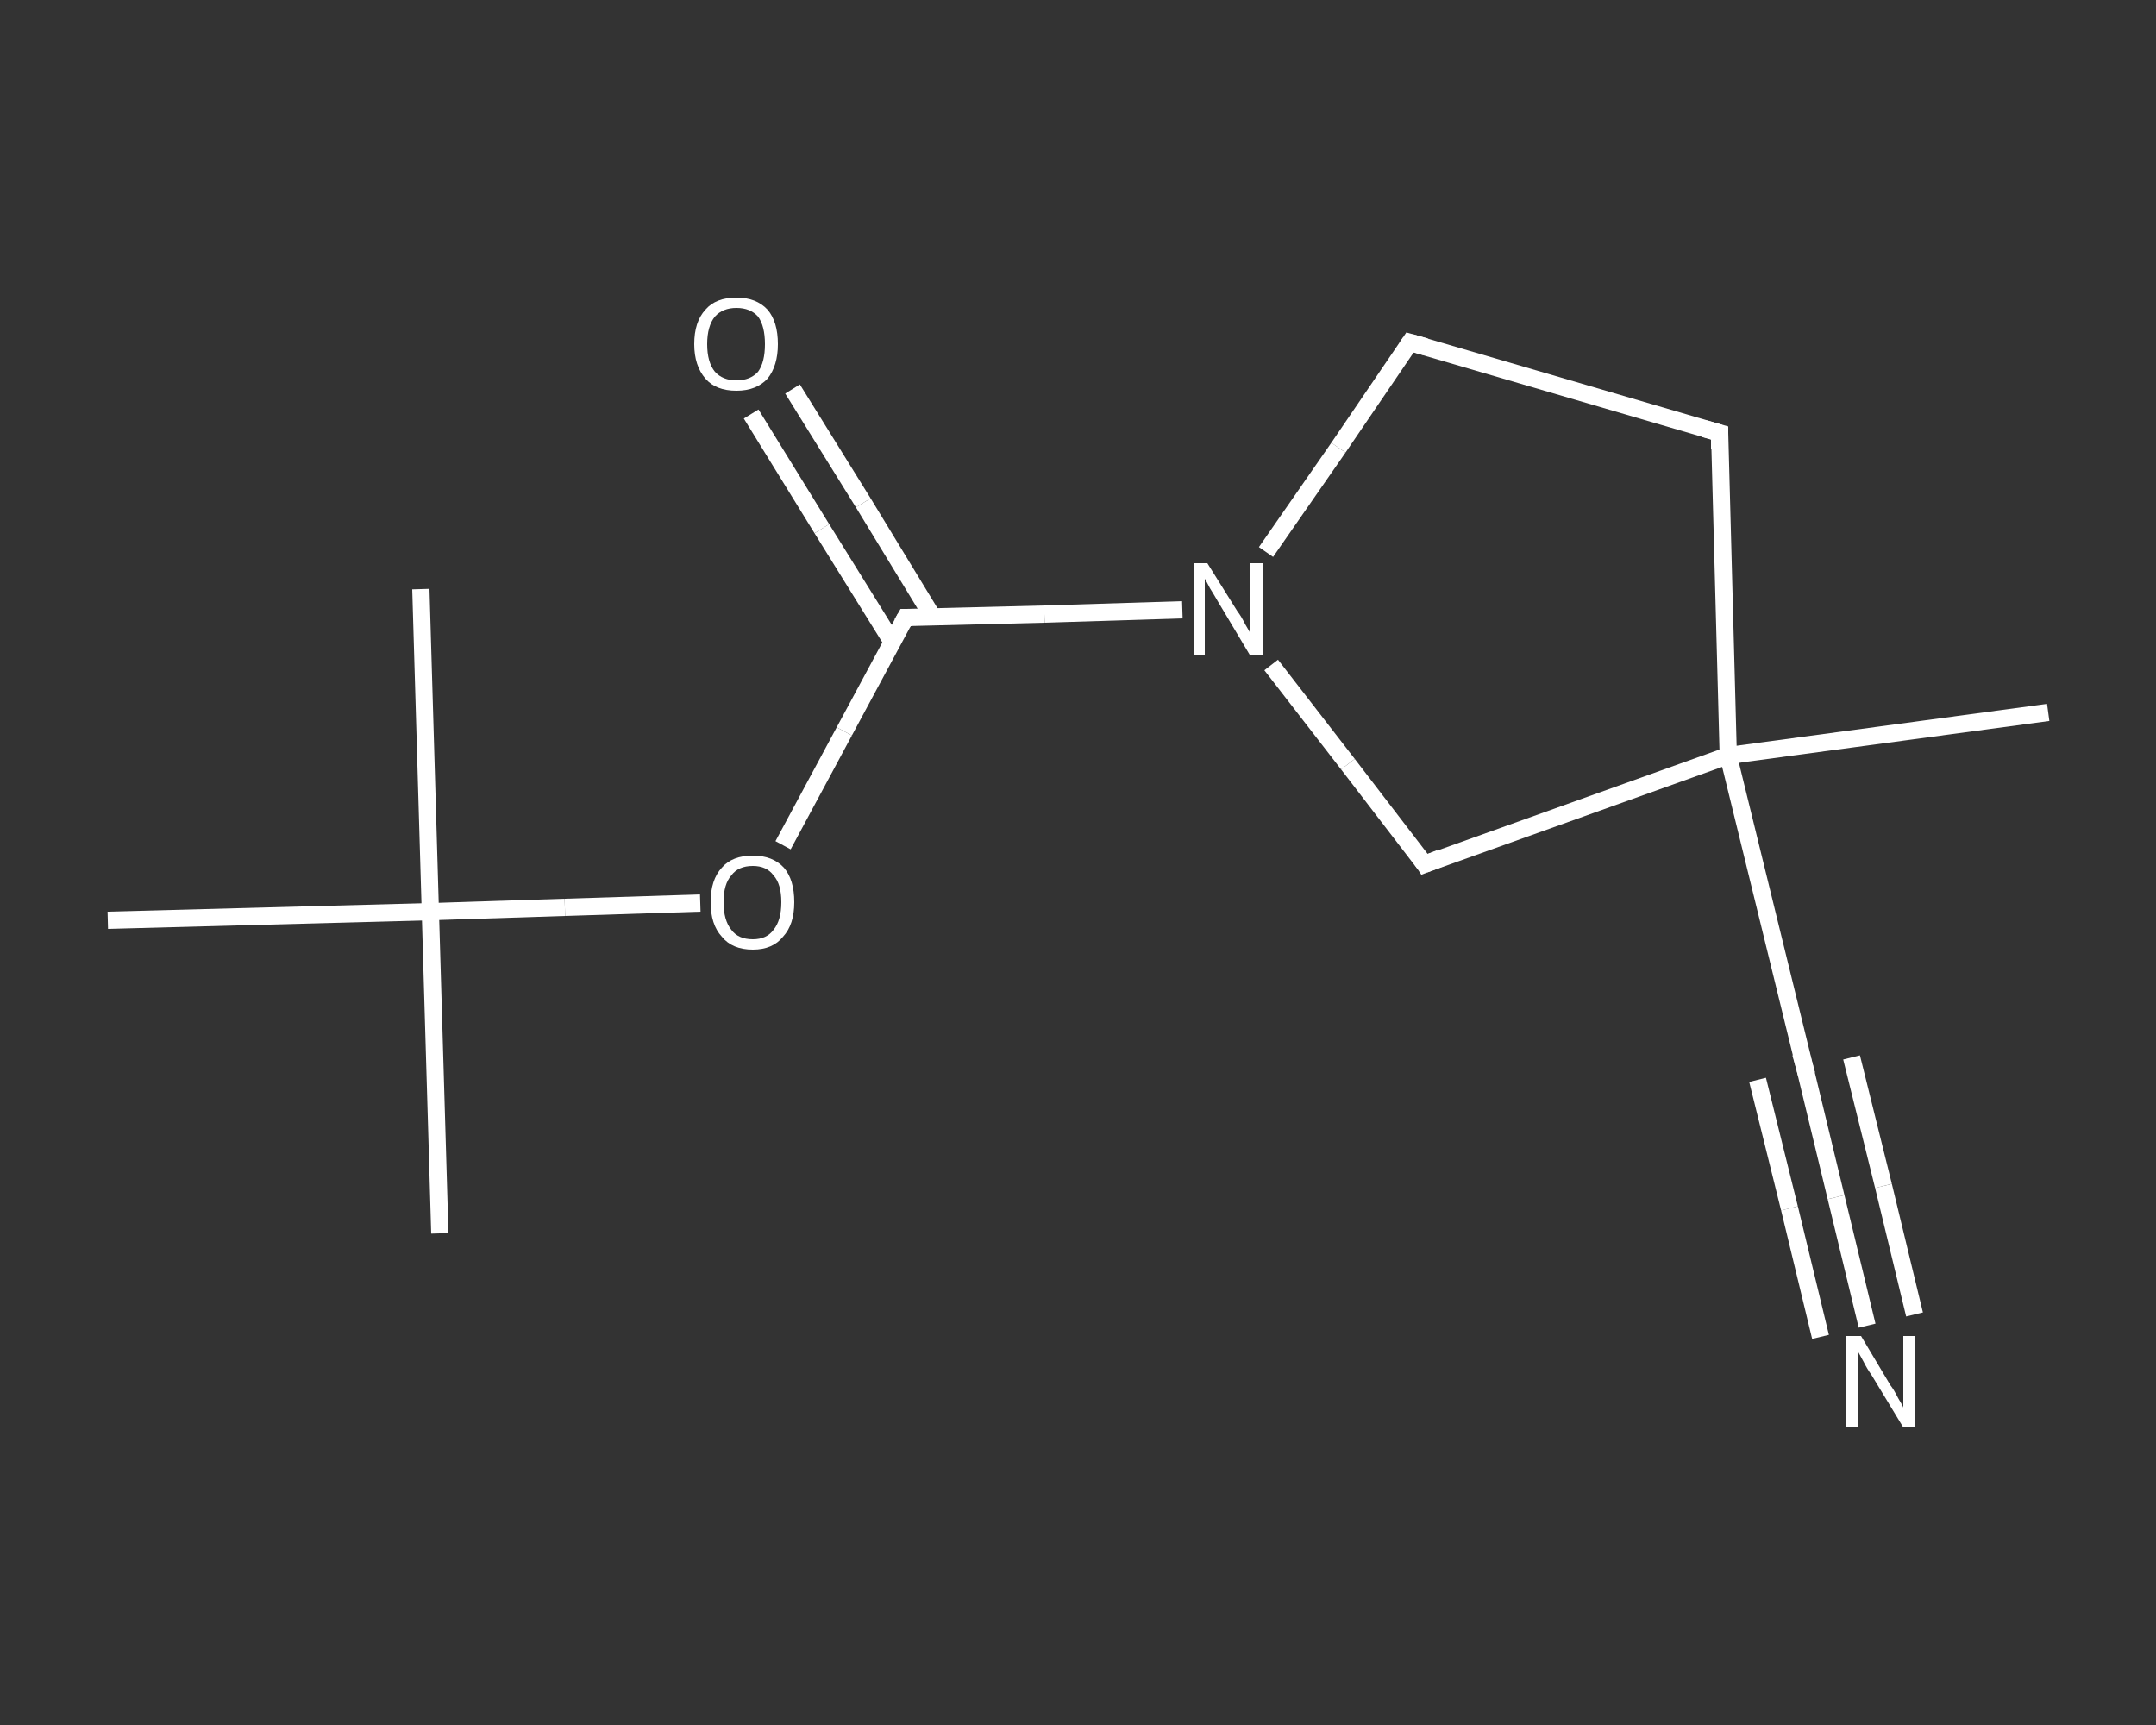 <?xml version='1.0' encoding='iso-8859-1'?>
<svg version='1.1' baseProfile='full'
              xmlns='http://www.w3.org/2000/svg'
                      xmlns:rdkit='http://www.rdkit.org/xml'
                      xmlns:xlink='http://www.w3.org/1999/xlink'
                  xml:space='preserve'
width='250px' height='200px' viewBox='0 0 250 200'>
<rect x="0" y="0" width="250" height="200" fill="#333333" stroke="none"/>
<!-- END OF HEADER -->
<rect style='opacity:1.0;fill:transparent;stroke:none' width='250.0' height='200.0' x='0.0' y='0.0'> </rect>
<path class='bond-0 atom-0 atom-1' d='M 237.5,82.6 L 200.4,87.6' style='fill:none;fill-rule:evenodd;stroke:#FFFFFF;stroke-width:2.0px;stroke-linecap:butt;stroke-linejoin:miter;stroke-opacity:1' />
<path class='bond-1 atom-1 atom-2' d='M 200.4,87.6 L 209.3,123.9' style='fill:none;fill-rule:evenodd;stroke:#FFFFFF;stroke-width:2.0px;stroke-linecap:butt;stroke-linejoin:miter;stroke-opacity:1' />
<path class='bond-2 atom-2 atom-3' d='M 209.3,123.9 L 212.9,138.8' style='fill:none;fill-rule:evenodd;stroke:#FFFFFF;stroke-width:2.0px;stroke-linecap:butt;stroke-linejoin:miter;stroke-opacity:1' />
<path class='bond-2 atom-2 atom-3' d='M 212.9,138.8 L 216.5,153.7' style='fill:none;fill-rule:evenodd;stroke:#FFFFFF;stroke-width:2.0px;stroke-linecap:butt;stroke-linejoin:miter;stroke-opacity:1' />
<path class='bond-2 atom-2 atom-3' d='M 214.7,122.6 L 218.4,137.5' style='fill:none;fill-rule:evenodd;stroke:#FFFFFF;stroke-width:2.0px;stroke-linecap:butt;stroke-linejoin:miter;stroke-opacity:1' />
<path class='bond-2 atom-2 atom-3' d='M 218.4,137.5 L 222.0,152.4' style='fill:none;fill-rule:evenodd;stroke:#FFFFFF;stroke-width:2.0px;stroke-linecap:butt;stroke-linejoin:miter;stroke-opacity:1' />
<path class='bond-2 atom-2 atom-3' d='M 203.8,125.2 L 207.5,140.1' style='fill:none;fill-rule:evenodd;stroke:#FFFFFF;stroke-width:2.0px;stroke-linecap:butt;stroke-linejoin:miter;stroke-opacity:1' />
<path class='bond-2 atom-2 atom-3' d='M 207.5,140.1 L 211.1,155.0' style='fill:none;fill-rule:evenodd;stroke:#FFFFFF;stroke-width:2.0px;stroke-linecap:butt;stroke-linejoin:miter;stroke-opacity:1' />
<path class='bond-3 atom-1 atom-4' d='M 200.4,87.6 L 199.4,50.2' style='fill:none;fill-rule:evenodd;stroke:#FFFFFF;stroke-width:2.0px;stroke-linecap:butt;stroke-linejoin:miter;stroke-opacity:1' />
<path class='bond-4 atom-4 atom-5' d='M 199.4,50.2 L 163.5,39.7' style='fill:none;fill-rule:evenodd;stroke:#FFFFFF;stroke-width:2.0px;stroke-linecap:butt;stroke-linejoin:miter;stroke-opacity:1' />
<path class='bond-5 atom-5 atom-6' d='M 163.5,39.7 L 155.2,51.9' style='fill:none;fill-rule:evenodd;stroke:#FFFFFF;stroke-width:2.0px;stroke-linecap:butt;stroke-linejoin:miter;stroke-opacity:1' />
<path class='bond-5 atom-5 atom-6' d='M 155.2,51.9 L 146.8,64.0' style='fill:none;fill-rule:evenodd;stroke:#FFFFFF;stroke-width:2.0px;stroke-linecap:butt;stroke-linejoin:miter;stroke-opacity:1' />
<path class='bond-6 atom-6 atom-7' d='M 137.1,70.7 L 121.1,71.2' style='fill:none;fill-rule:evenodd;stroke:#FFFFFF;stroke-width:2.0px;stroke-linecap:butt;stroke-linejoin:miter;stroke-opacity:1' />
<path class='bond-6 atom-6 atom-7' d='M 121.1,71.2 L 105.0,71.6' style='fill:none;fill-rule:evenodd;stroke:#FFFFFF;stroke-width:2.0px;stroke-linecap:butt;stroke-linejoin:miter;stroke-opacity:1' />
<path class='bond-7 atom-7 atom-8' d='M 108.2,71.6 L 100.1,58.3' style='fill:none;fill-rule:evenodd;stroke:#FFFFFF;stroke-width:2.0px;stroke-linecap:butt;stroke-linejoin:miter;stroke-opacity:1' />
<path class='bond-7 atom-7 atom-8' d='M 100.1,58.3 L 91.9,45.1' style='fill:none;fill-rule:evenodd;stroke:#FFFFFF;stroke-width:2.0px;stroke-linecap:butt;stroke-linejoin:miter;stroke-opacity:1' />
<path class='bond-7 atom-7 atom-8' d='M 103.5,74.5 L 95.3,61.3' style='fill:none;fill-rule:evenodd;stroke:#FFFFFF;stroke-width:2.0px;stroke-linecap:butt;stroke-linejoin:miter;stroke-opacity:1' />
<path class='bond-7 atom-7 atom-8' d='M 95.3,61.3 L 87.1,48.0' style='fill:none;fill-rule:evenodd;stroke:#FFFFFF;stroke-width:2.0px;stroke-linecap:butt;stroke-linejoin:miter;stroke-opacity:1' />
<path class='bond-8 atom-7 atom-9' d='M 105.0,71.6 L 97.9,84.8' style='fill:none;fill-rule:evenodd;stroke:#FFFFFF;stroke-width:2.0px;stroke-linecap:butt;stroke-linejoin:miter;stroke-opacity:1' />
<path class='bond-8 atom-7 atom-9' d='M 97.9,84.8 L 90.8,98.0' style='fill:none;fill-rule:evenodd;stroke:#FFFFFF;stroke-width:2.0px;stroke-linecap:butt;stroke-linejoin:miter;stroke-opacity:1' />
<path class='bond-9 atom-9 atom-10' d='M 81.2,104.7 L 65.5,105.2' style='fill:none;fill-rule:evenodd;stroke:#FFFFFF;stroke-width:2.0px;stroke-linecap:butt;stroke-linejoin:miter;stroke-opacity:1' />
<path class='bond-9 atom-9 atom-10' d='M 65.5,105.2 L 49.9,105.7' style='fill:none;fill-rule:evenodd;stroke:#FFFFFF;stroke-width:2.0px;stroke-linecap:butt;stroke-linejoin:miter;stroke-opacity:1' />
<path class='bond-10 atom-10 atom-11' d='M 49.9,105.7 L 51.0,143.0' style='fill:none;fill-rule:evenodd;stroke:#FFFFFF;stroke-width:2.0px;stroke-linecap:butt;stroke-linejoin:miter;stroke-opacity:1' />
<path class='bond-11 atom-10 atom-12' d='M 49.9,105.7 L 48.8,68.3' style='fill:none;fill-rule:evenodd;stroke:#FFFFFF;stroke-width:2.0px;stroke-linecap:butt;stroke-linejoin:miter;stroke-opacity:1' />
<path class='bond-12 atom-10 atom-13' d='M 49.9,105.7 L 12.5,106.7' style='fill:none;fill-rule:evenodd;stroke:#FFFFFF;stroke-width:2.0px;stroke-linecap:butt;stroke-linejoin:miter;stroke-opacity:1' />
<path class='bond-13 atom-6 atom-14' d='M 147.4,77.1 L 156.3,88.6' style='fill:none;fill-rule:evenodd;stroke:#FFFFFF;stroke-width:2.0px;stroke-linecap:butt;stroke-linejoin:miter;stroke-opacity:1' />
<path class='bond-13 atom-6 atom-14' d='M 156.3,88.6 L 165.2,100.2' style='fill:none;fill-rule:evenodd;stroke:#FFFFFF;stroke-width:2.0px;stroke-linecap:butt;stroke-linejoin:miter;stroke-opacity:1' />
<path class='bond-14 atom-14 atom-1' d='M 165.2,100.2 L 200.4,87.6' style='fill:none;fill-rule:evenodd;stroke:#FFFFFF;stroke-width:2.0px;stroke-linecap:butt;stroke-linejoin:miter;stroke-opacity:1' />
<path d='M 208.8,122.1 L 209.3,123.9 L 209.5,124.6' style='fill:none;stroke:#FFFFFF;stroke-width:2.0px;stroke-linecap:butt;stroke-linejoin:miter;stroke-opacity:1;' />
<path d='M 199.4,52.1 L 199.4,50.2 L 197.6,49.7' style='fill:none;stroke:#FFFFFF;stroke-width:2.0px;stroke-linecap:butt;stroke-linejoin:miter;stroke-opacity:1;' />
<path d='M 165.3,40.2 L 163.5,39.7 L 163.1,40.3' style='fill:none;stroke:#FFFFFF;stroke-width:2.0px;stroke-linecap:butt;stroke-linejoin:miter;stroke-opacity:1;' />
<path d='M 105.8,71.6 L 105.0,71.6 L 104.6,72.3' style='fill:none;stroke:#FFFFFF;stroke-width:2.0px;stroke-linecap:butt;stroke-linejoin:miter;stroke-opacity:1;' />
<path d='M 164.8,99.6 L 165.2,100.2 L 167.0,99.5' style='fill:none;stroke:#FFFFFF;stroke-width:2.0px;stroke-linecap:butt;stroke-linejoin:miter;stroke-opacity:1;' />
<path class='atom-3' d='M 215.8 154.9
L 219.2 160.6
Q 219.6 161.1, 220.1 162.1
Q 220.7 163.1, 220.7 163.2
L 220.7 154.9
L 222.1 154.9
L 222.1 165.5
L 220.7 165.5
L 217.0 159.4
Q 216.5 158.7, 216.1 157.9
Q 215.6 157.0, 215.5 156.8
L 215.5 165.5
L 214.1 165.5
L 214.1 154.9
L 215.8 154.9
' fill='#FFFFFF'/>
<path class='atom-6' d='M 140.0 65.3
L 143.5 70.9
Q 143.9 71.4, 144.4 72.4
Q 145.0 73.4, 145.0 73.5
L 145.0 65.3
L 146.4 65.3
L 146.4 75.9
L 144.9 75.9
L 141.2 69.7
Q 140.8 69.0, 140.3 68.2
Q 139.9 67.4, 139.7 67.1
L 139.7 75.9
L 138.4 75.9
L 138.4 65.3
L 140.0 65.3
' fill='#FFFFFF'/>
<path class='atom-8' d='M 80.5 39.9
Q 80.5 37.3, 81.8 35.9
Q 83.0 34.5, 85.4 34.5
Q 87.7 34.5, 89.0 35.9
Q 90.2 37.3, 90.2 39.9
Q 90.2 42.4, 89.0 43.9
Q 87.7 45.3, 85.4 45.3
Q 83.0 45.3, 81.8 43.9
Q 80.5 42.4, 80.5 39.9
M 85.4 44.1
Q 87.0 44.1, 87.9 43.1
Q 88.7 42.0, 88.7 39.9
Q 88.7 37.8, 87.9 36.7
Q 87.0 35.7, 85.4 35.7
Q 83.8 35.7, 82.9 36.7
Q 82.0 37.8, 82.0 39.9
Q 82.0 42.0, 82.9 43.1
Q 83.8 44.1, 85.4 44.1
' fill='#FFFFFF'/>
<path class='atom-9' d='M 82.4 104.6
Q 82.4 102.0, 83.7 100.6
Q 84.9 99.2, 87.3 99.2
Q 89.6 99.2, 90.9 100.6
Q 92.1 102.0, 92.1 104.6
Q 92.1 107.2, 90.8 108.6
Q 89.6 110.1, 87.3 110.1
Q 84.9 110.1, 83.7 108.6
Q 82.4 107.2, 82.4 104.6
M 87.3 108.9
Q 88.9 108.9, 89.7 107.8
Q 90.6 106.7, 90.6 104.6
Q 90.6 102.5, 89.7 101.5
Q 88.9 100.4, 87.3 100.4
Q 85.6 100.4, 84.8 101.5
Q 83.9 102.5, 83.9 104.6
Q 83.9 106.7, 84.8 107.8
Q 85.6 108.9, 87.3 108.9
' fill='#FFFFFF'/>
</svg>
